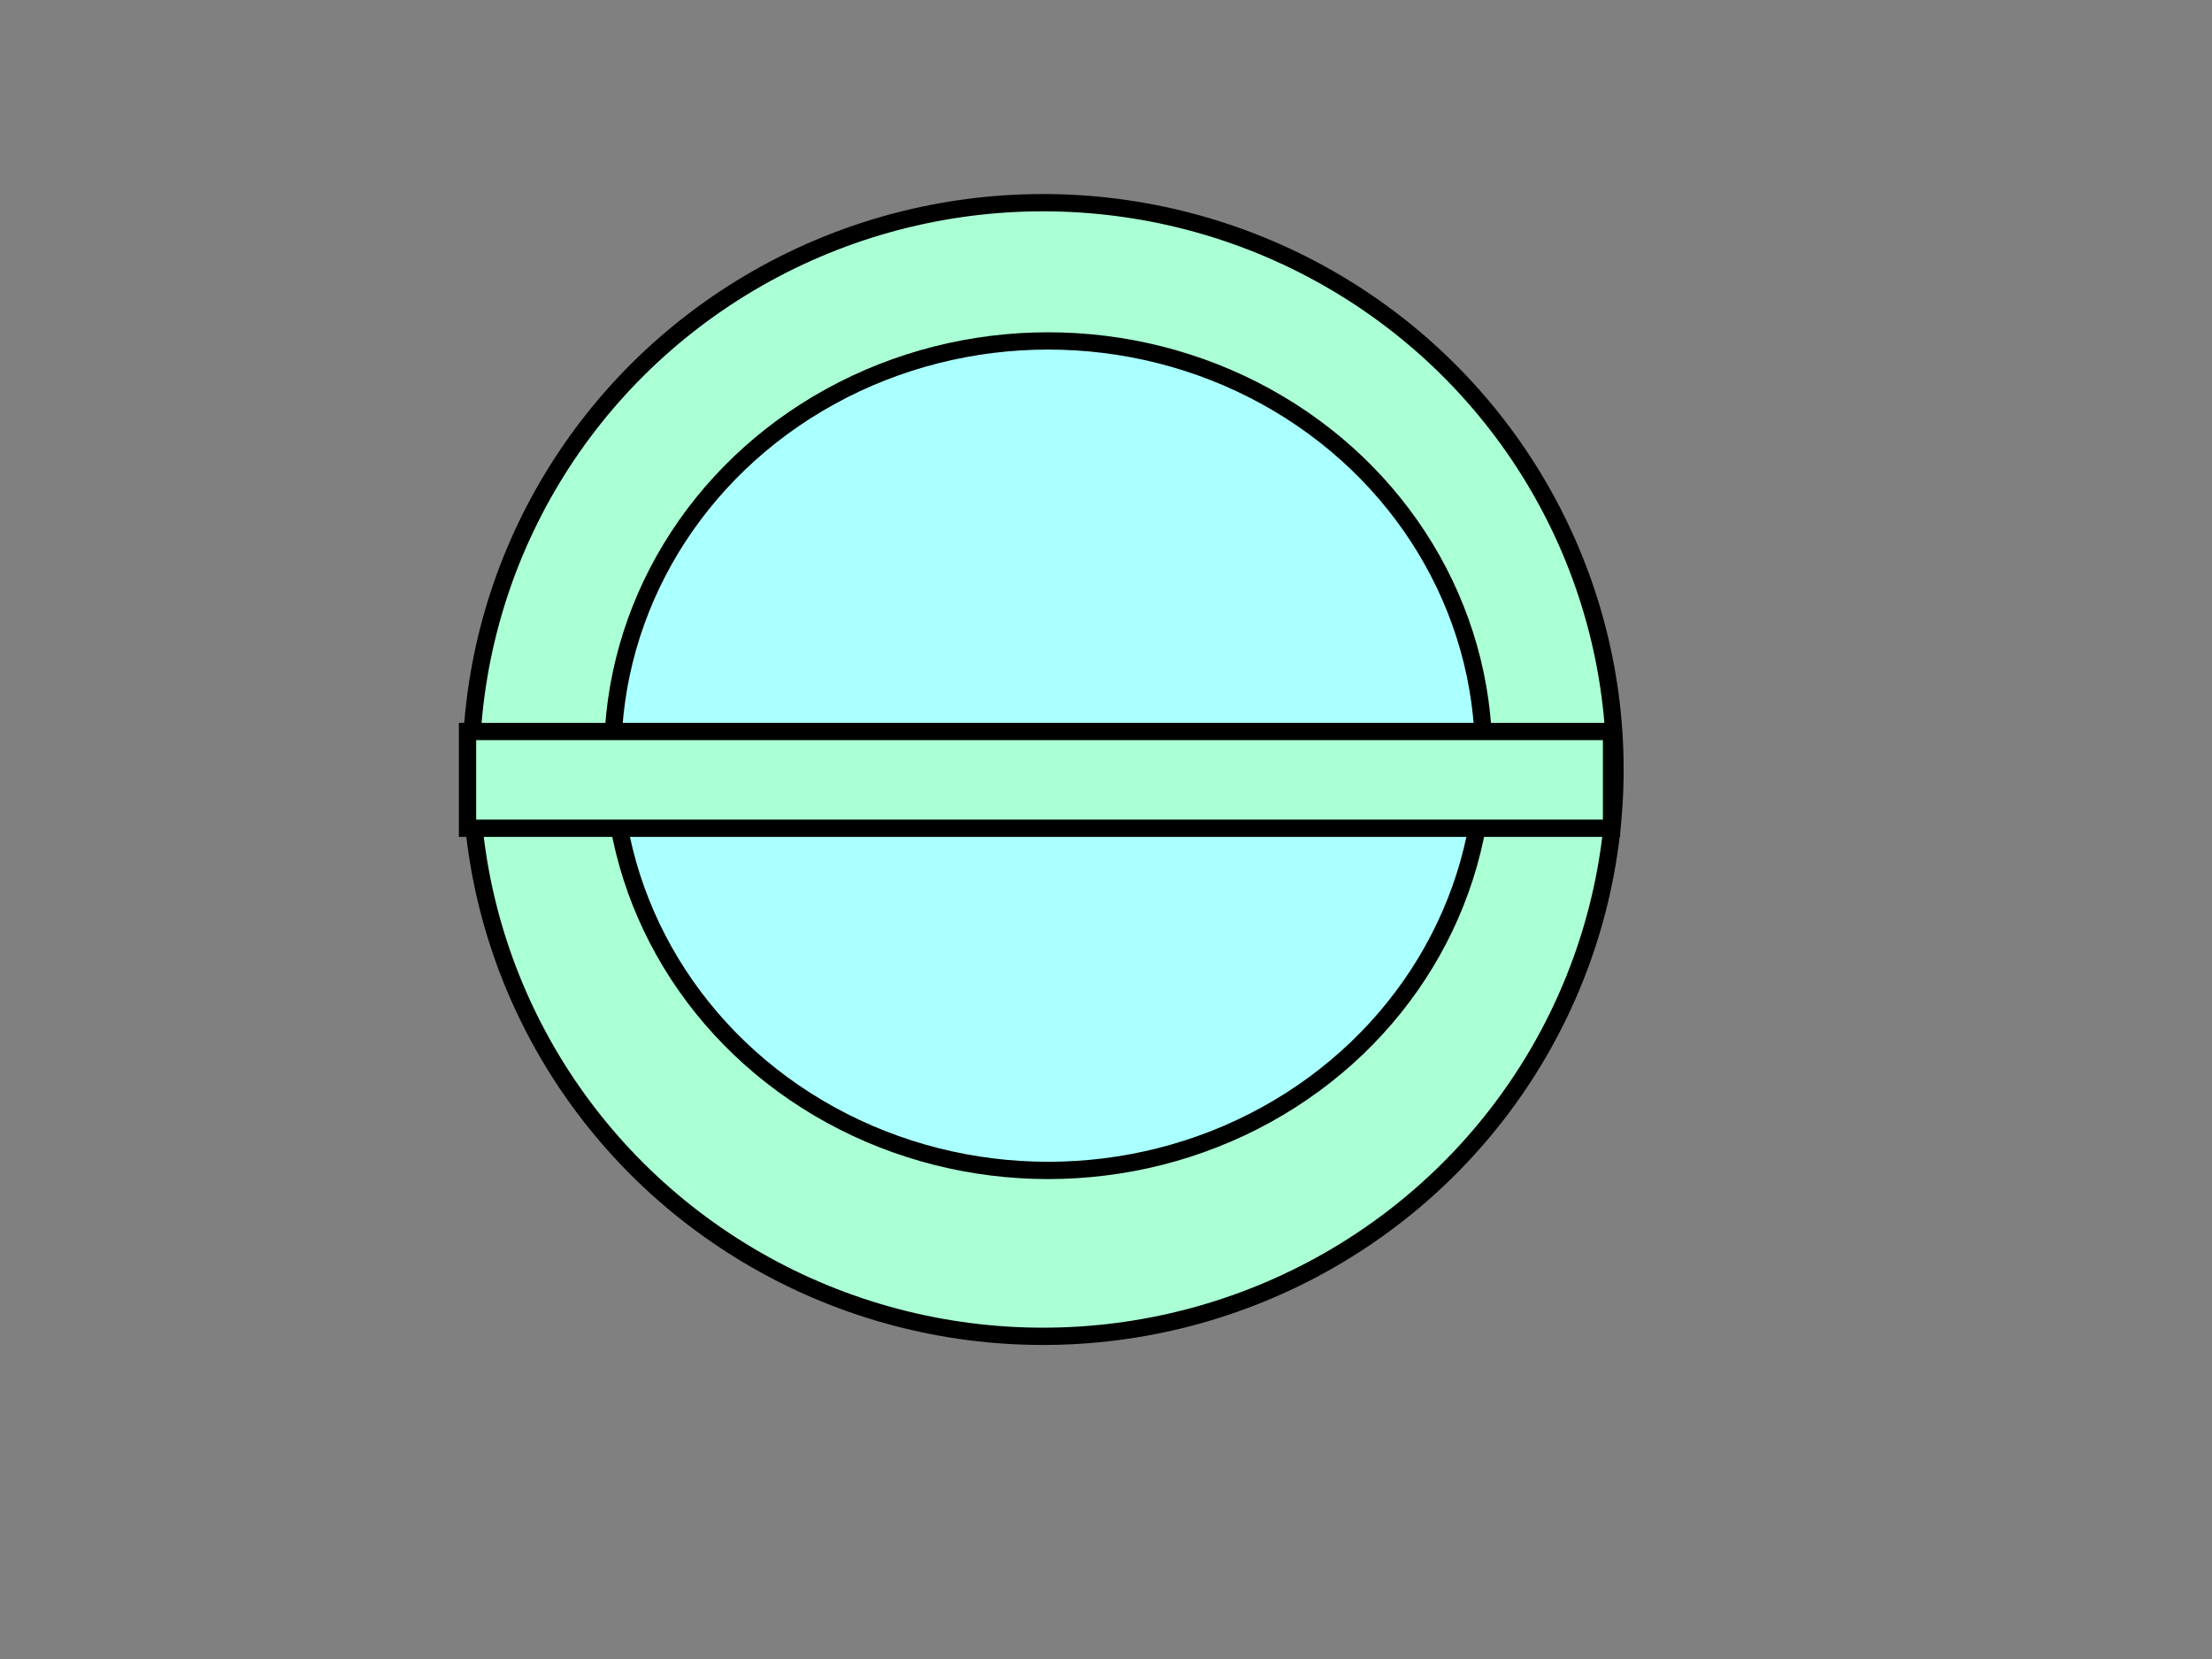 <?xml version="1.0"?>
<svg width="640" height="480" xmlns="http://www.w3.org/2000/svg" xmlns:svg="http://www.w3.org/2000/svg">
 <rect width="100%" height="100%" fill="#808080" stroke="none"/>
 <!-- Created with SVG-edit - https://github.com/SVG-Edit/svgedit-->
 <g class="layer">
  <title>Layer 1</title>
  <ellipse cx="301.77" cy="222.64" fill="#aaffd4" id="svg_2" rx="165.5" ry="164" stroke="#000000" stroke-width="5" transform="matrix(1 0 0 1 0 0)"/>
  <ellipse cx="303.27" cy="218.64" fill="#aaffff" id="svg_3" rx="126" ry="120" stroke="#000000" stroke-width="5" transform="matrix(1 0 0 1 0 0)"/>
  <rect fill="#aaffd4" height="28" id="svg_4" stroke="#000000" stroke-width="5" width="331" x="135.27" y="211.64"/>
 </g>
</svg>
